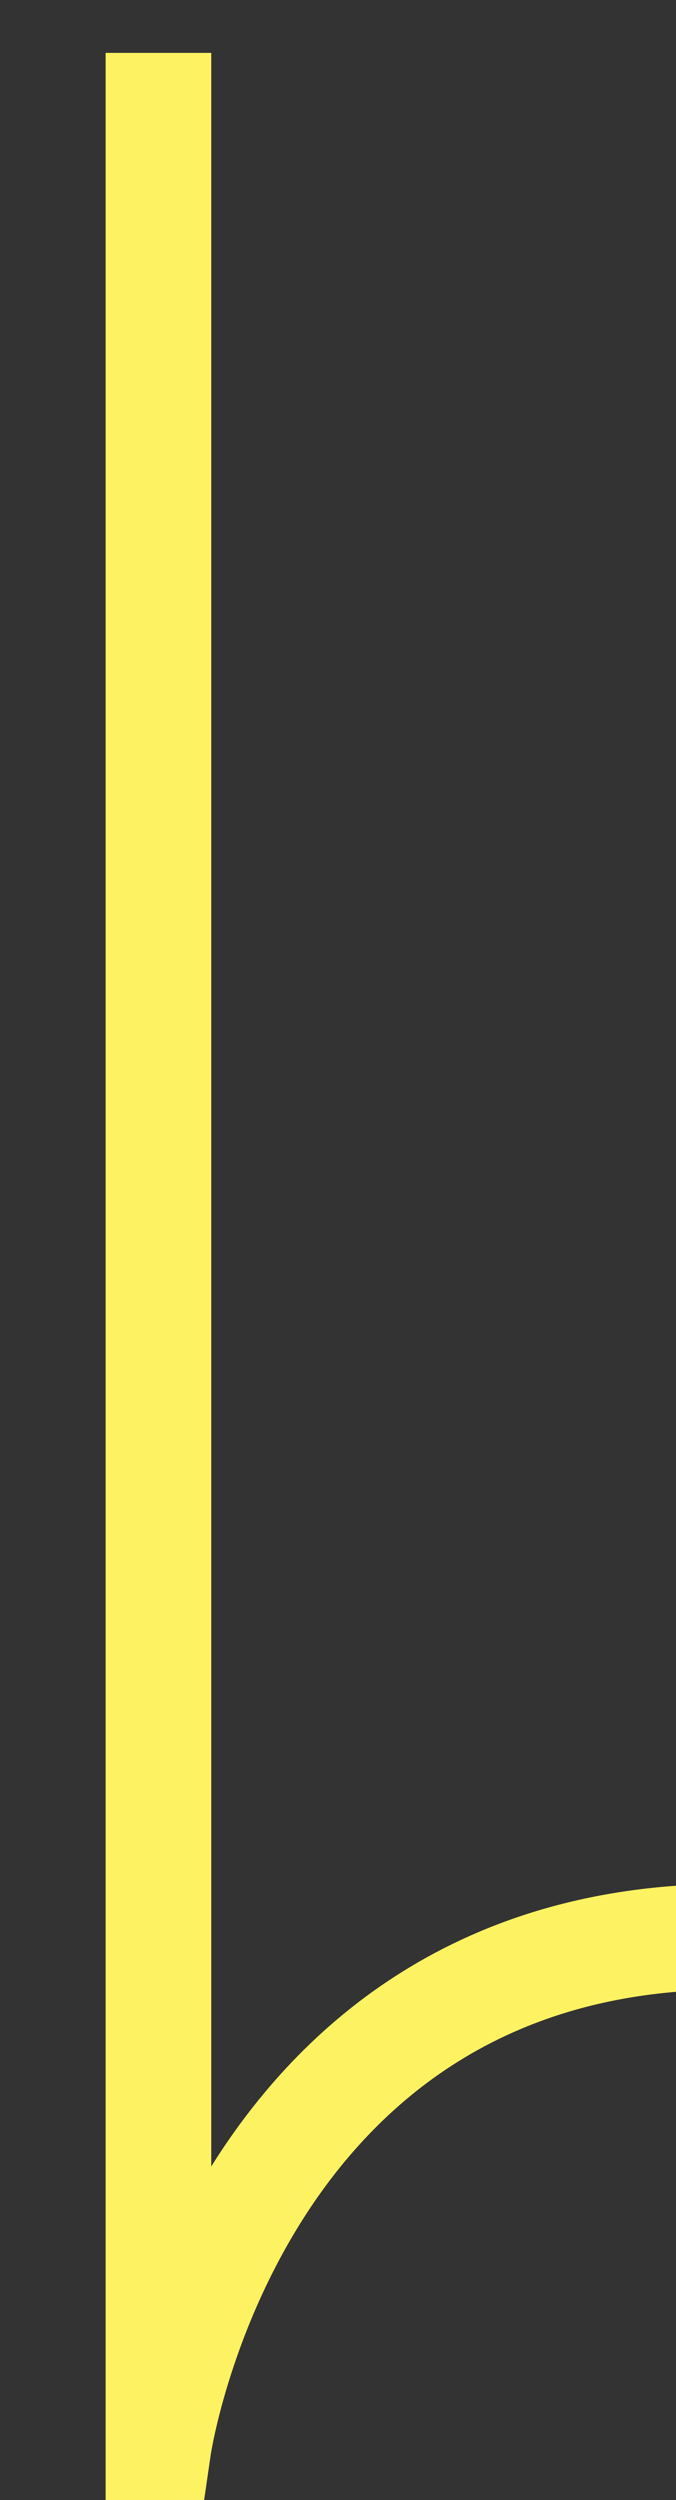 <?xml version="1.0" encoding="UTF-8"?>
<svg xmlns="http://www.w3.org/2000/svg" version="1.1" xmlns:xlink="http://www.w3.org/1999/xlink" xmlns:svgjs="http://svgjs.dev/svgjs" width="19.2" height="70.92" viewBox="-740.08 792 19.2 70.92"><rect x="-740.08" y="792" width="19.2" height="70.92" fill="#333333" stroke="none"/><g><g transform="matrix(-4e-8, 1, -1, -4e-8, -719.38, 793.5)"><path d="M0,16.2h67.92c0,0 -14.48,-2.11 -14.48,-16.2" transform="matrix(1,0,0,1,0,0)" fill-rule="nonzero" fill-opacity="0" stroke-miterlimit="28.96" stroke-width="3" stroke="#fdf261"></path></g></g></svg>